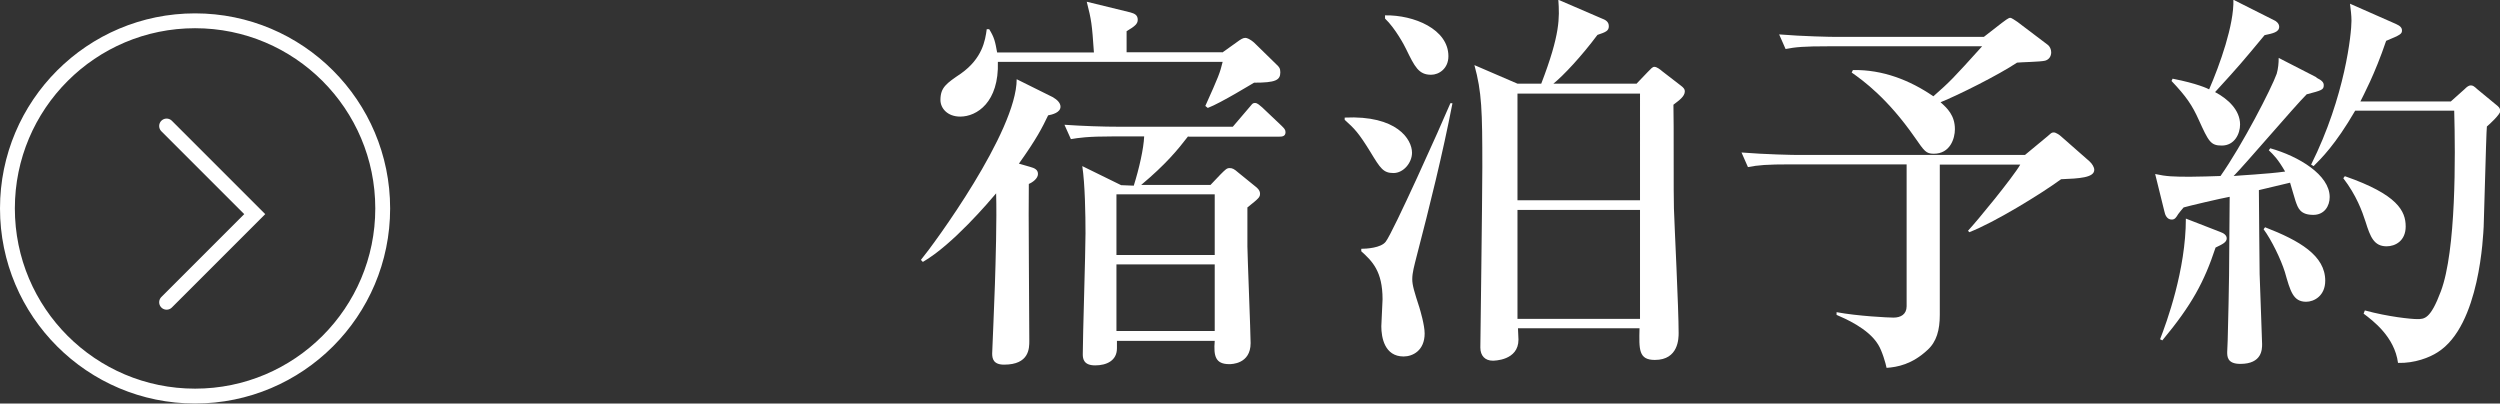 <?xml version="1.0" encoding="UTF-8"?>
<svg id="_レイヤー_2" data-name="レイヤー 2" xmlns="http://www.w3.org/2000/svg" viewBox="0 0 100.99 16.3">
  <rect x="0" y="0" width="100.99" height="16.3" fill="#333333" stroke="none"/>
  <defs>
    <style>
      .cls-1 {
        fill: #fff;
      }

      .cls-2 {
        stroke-linecap: round;
      }

      .cls-2, .cls-3 {
        fill: none;
        stroke: #fff;
        stroke-miterlimit: 10;
        stroke-width: .6px;
      }
    </style>
  </defs>
  <g id="_レイヤー_5" data-name="レイヤー 5">
    <g>
      <g>
        <path class="cls-1" d="M42.55,3.94c.14,.08,.29,.21,.29,.37,0,.24-.34,.32-.5,.35-.24,.5-.46,.94-1.18,1.95l.45,.13c.18,.05,.32,.11,.32,.29s-.22,.34-.37,.4c-.02,.91,.02,5.33,.02,6.34,0,.3,0,.96-1.02,.96-.43,0-.48-.24-.48-.45,0-.05,.1-2.34,.11-2.77,.03-.94,.08-2.62,.05-3.7-.27,.32-1.76,2.08-2.96,2.77l-.08-.08c.53-.64,3.87-5.19,3.87-7.3l1.49,.74Zm6.83-1.82l.56-.4c.19-.14,.27-.19,.37-.19,.06,0,.19,.05,.35,.19l.9,.88c.11,.1,.16,.16,.16,.32,0,.32-.19,.42-1.06,.42-.06,.03-1.34,.82-1.87,1.02l-.1-.08c.54-1.2,.59-1.33,.7-1.78h-9.08c.05,1.63-.85,2.21-1.52,2.21-.53,0-.8-.35-.8-.67,0-.51,.24-.67,.83-1.07,.86-.61,.98-1.33,1.04-1.79h.1c.21,.34,.24,.5,.32,.94h3.91c-.08-1.17-.1-1.3-.29-2.05l1.76,.43c.18,.05,.3,.11,.3,.3,0,.16-.11,.26-.45,.46v.85h3.86Zm-1.38,3.38c-.43,.56-.91,1.14-1.9,1.97h2.8l.4-.42c.21-.21,.26-.26,.37-.26s.18,.03,.35,.18l.69,.56c.08,.06,.19,.16,.19,.29,0,.14-.03,.18-.51,.56v1.57c0,.29,.13,3.54,.13,3.91,0,.85-.78,.85-.86,.85-.56,0-.64-.32-.59-.94h-3.95v.3c0,.5-.42,.69-.88,.69s-.5-.26-.5-.45c0-.7,.11-4.11,.11-4.88s-.02-2-.13-2.72l1.57,.77,.51,.02c.22-.7,.4-1.5,.42-1.99h-1.23c-1.1,0-1.42,.06-1.73,.11l-.26-.58c.72,.05,1.54,.08,2.27,.08h4.53l.64-.75c.13-.14,.14-.21,.26-.21,.1,0,.19,.1,.29,.18l.78,.74c.11,.11,.16,.16,.16,.26,0,.18-.16,.18-.26,.18h-3.67Zm-2.9,2.35v2.45h3.97v-2.45h-3.97Zm0,2.83v2.69h3.97v-2.69h-3.97Z"/>
        <path class="cls-1" d="M54.32,4.75c2.11-.1,2.72,.88,2.72,1.42,0,.4-.34,.82-.75,.82s-.53-.19-.93-.85c-.48-.78-.64-.94-1.04-1.3v-.1Zm4.35-.56c-.4,2.06-.91,4.11-1.44,6.15-.1,.4-.18,.67-.18,.94,0,.24,.08,.5,.29,1.15,.03,.1,.21,.7,.21,1.04,0,.69-.48,.93-.85,.93-.77,0-.9-.77-.9-1.22,0-.16,.05-.93,.05-1.09,0-1.14-.42-1.54-.86-1.94v-.1c.19,0,.8-.03,.99-.29,.29-.37,2.21-4.64,2.61-5.59h.08Zm-2.72-3.57c1.17-.02,2.56,.56,2.56,1.65,0,.5-.38,.75-.7,.75-.5,0-.66-.32-1.01-1.04-.06-.13-.43-.83-.85-1.23v-.13Zm10.15,2.77l.46-.48c.13-.13,.19-.21,.27-.21,.1,0,.24,.11,.32,.18l.7,.54c.18,.13,.21,.19,.21,.27,0,.21-.24,.37-.46,.54,.02,.66,0,3.76,.02,4.19,.02,.67,.19,4.03,.19,5.03,0,.21,0,1.09-.96,1.09-.66,0-.64-.42-.62-1.28h-4.91q.02,.35,.02,.46c0,.85-.99,.85-1.04,.85-.3,0-.5-.19-.5-.53,0-.05,.08-6.13,.08-7.28,0-2.29-.02-3.04-.32-4.13l1.74,.75h.96c.77-2,.74-2.66,.69-3.39l1.74,.75c.16,.06,.3,.13,.3,.32s-.13,.24-.46,.35c-.64,.86-1.38,1.65-1.78,1.97h3.35Zm-4.8,.38v4.32h4.95V3.78h-4.95Zm0,4.71v4.4h4.95v-4.4h-4.95Z"/>
        <path class="cls-1" d="M78.36,6.64v6.08c0,.61-.13,1.09-.5,1.42-.62,.58-1.22,.69-1.65,.72-.03-.16-.18-.69-.34-.94-.4-.66-1.36-1.06-1.68-1.2v-.11c.85,.16,2.1,.22,2.3,.22,.29,0,.53-.13,.53-.46V6.64h-4.67c-.99,0-1.33,.03-1.74,.11l-.26-.59c.98,.08,2.11,.1,2.29,.1h9.16l.93-.77c.14-.13,.16-.14,.24-.14s.24,.11,.29,.16l1.15,1.01c.11,.1,.19,.24,.19,.34,0,.32-.61,.35-1.34,.38-.85,.62-2.72,1.76-3.71,2.14l-.05-.06c.35-.37,1.81-2.15,2.11-2.67h-3.25Zm-3.49-3.81c1.17-.02,2.27,.4,3.23,1.06,.67-.59,.78-.7,1.97-2.02h-6.21c-.98,0-1.33,.03-1.73,.11l-.26-.59c.96,.08,2.1,.1,2.27,.1h6l.72-.56c.11-.08,.27-.21,.34-.21s.19,.1,.29,.16l1.23,.93c.08,.06,.14,.18,.14,.3,0,.16-.08,.29-.24,.34-.18,.05-.98,.06-1.14,.08-.75,.5-2.37,1.31-3.09,1.6,.27,.24,.58,.53,.58,1.09,0,.37-.19,.99-.85,.99-.32,0-.38-.1-.77-.66-1.1-1.58-2.08-2.29-2.55-2.62l.05-.1Z"/>
        <path class="cls-1" d="M93.58,3.14c.22,.11,.29,.19,.29,.3,0,.19-.08,.21-.69,.37-.5,.5-2.5,2.85-2.95,3.3,.14-.02,1.38-.08,2.08-.18-.29-.5-.46-.67-.66-.86l.06-.08c1.14,.32,2.4,1.07,2.4,1.97,0,.37-.22,.72-.66,.72-.53,0-.62-.27-.72-.56-.03-.11-.19-.62-.22-.74l-1.26,.3c0,.53,.03,3.31,.03,3.39,.03,.94,.1,2.69,.1,2.83,0,.21,0,.8-.88,.8-.53,0-.53-.3-.53-.48,0-.14,.02-.32,.02-.48,.06-2.35,.06-2.69,.08-5.79-.34,.06-1.7,.38-1.86,.43-.08,.1-.16,.18-.22,.27-.08,.13-.13,.22-.26,.22-.19,0-.27-.18-.3-.34l-.37-1.5c.45,.1,.75,.11,1.42,.11,.42,0,.83-.02,1.22-.03,.88-1.25,2.06-3.54,2.27-4.13,.06-.21,.08-.43,.08-.64l1.52,.78Zm-6.32,10.56c.26-.67,1.04-2.79,1.04-4.87l1.39,.54c.14,.05,.26,.13,.26,.26,0,.16-.18,.24-.45,.37-.46,1.39-.96,2.32-2.15,3.75l-.1-.05Zm.51-10.52c.98,.19,1.42,.4,1.47,.43,.43-.99,1.01-2.61,.98-3.62l1.63,.82c.08,.03,.22,.13,.22,.27,0,.22-.26,.27-.59,.34-.93,1.12-1.04,1.25-2,2.3,.51,.27,1.01,.72,1.01,1.31,0,.37-.22,.85-.74,.85-.45,0-.53-.16-.93-1.04-.26-.58-.5-.94-1.1-1.57l.05-.1Zm3.73,6c1.39,.54,2.43,1.14,2.43,2.16,0,.61-.45,.85-.77,.85-.53,0-.64-.43-.86-1.2-.16-.51-.53-1.28-.86-1.73l.06-.08Zm7.49-5.07l.56-.5c.11-.11,.18-.16,.26-.16s.13,.03,.27,.16l.74,.61c.1,.08,.18,.14,.18,.27s-.43,.53-.54,.62c-.02,.24-.03,.62-.13,4.05-.02,.29-.14,3.99-1.86,5.07-.32,.21-.93,.45-1.6,.43-.14-1.06-1.02-1.71-1.39-1.99l.05-.13c.96,.26,1.87,.35,2.11,.35,.3,0,.54,0,.96-1.12,.62-1.65,.59-5.46,.54-7.3h-4c-.8,1.38-1.38,1.94-1.68,2.24l-.1-.06c1.38-2.77,1.63-5.3,1.63-5.81,0-.22-.03-.45-.06-.69l1.86,.82c.18,.08,.24,.16,.24,.26,0,.14-.06,.18-.64,.42-.46,1.36-.93,2.22-1.04,2.45h3.65Zm-4.26,3.01c2.13,.74,2.45,1.41,2.45,2.03,0,.58-.42,.8-.77,.8-.51,0-.66-.38-.85-.99-.14-.43-.37-1.07-.9-1.76l.06-.08Z"/>
      </g>
      <g>
        <circle class="cls-3" cx="7.88" cy="8.42" r="7.58"/>
        <polyline class="cls-2" points="6.73 5.09 10.29 8.65 6.73 12.21"/>
      </g>
    </g>
  </g>
</svg>